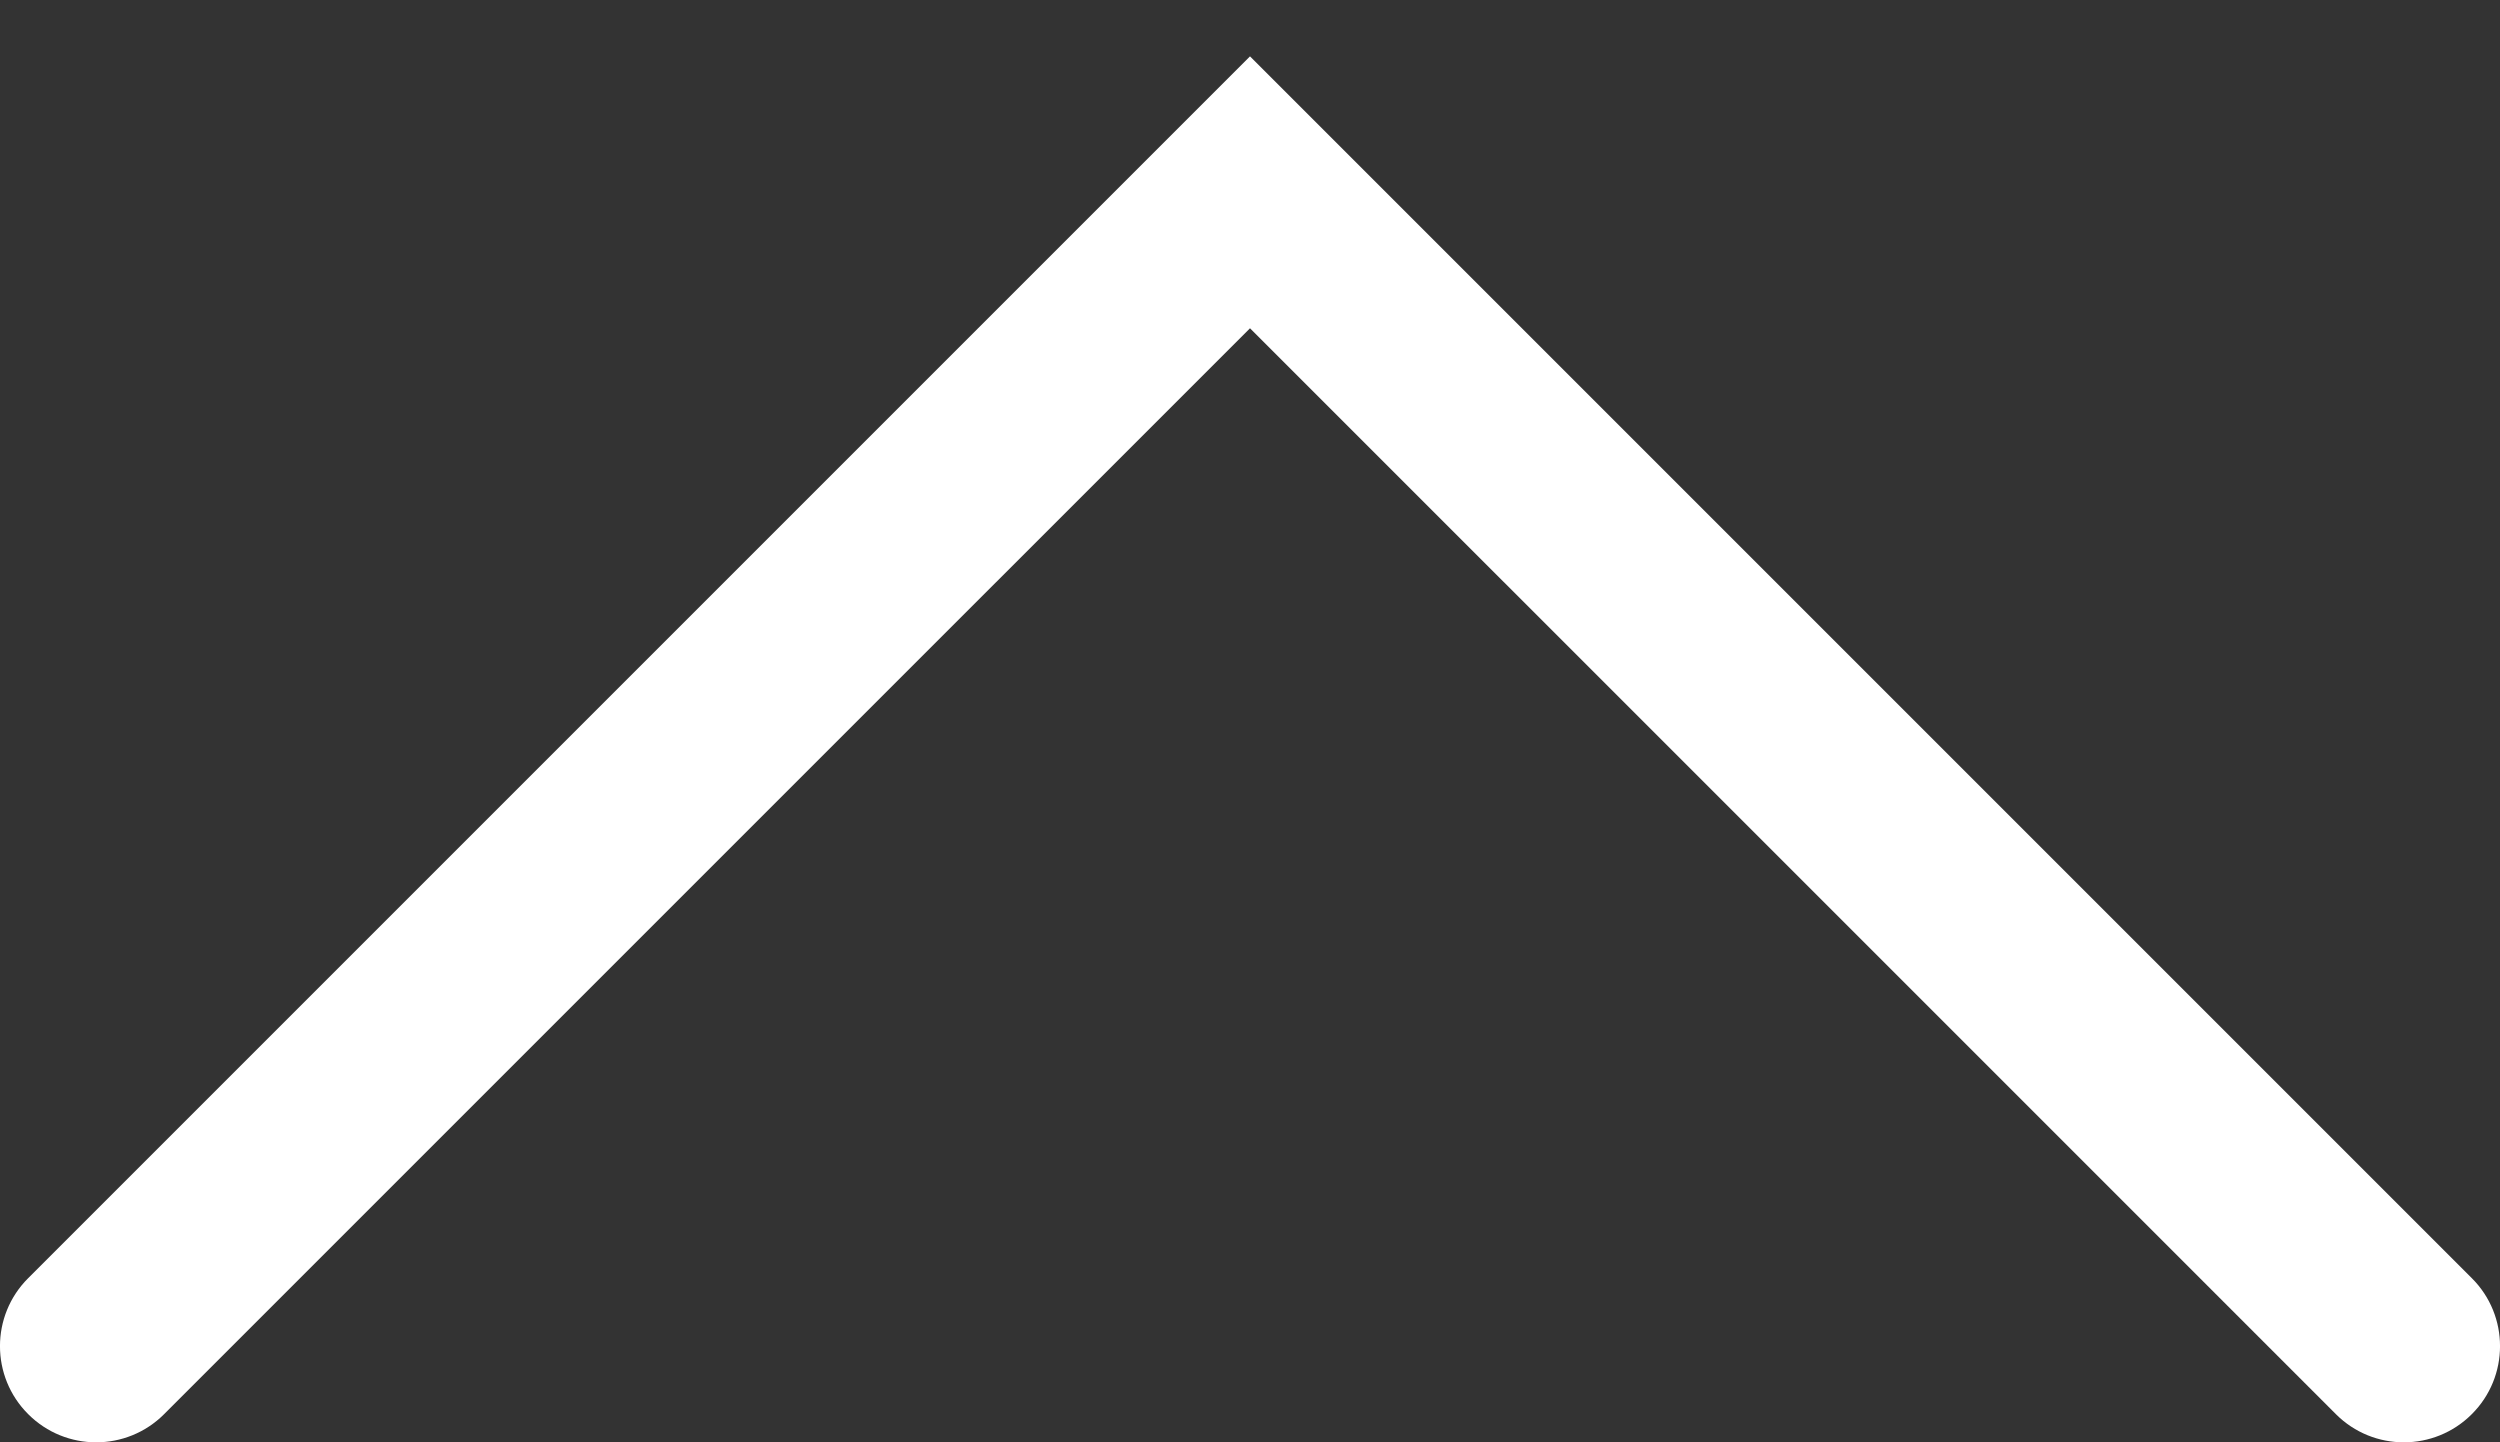 <svg width="26" height="15" viewBox="0 0 26 15" fill="none" xmlns="http://www.w3.org/2000/svg">
<rect x="0" y="0" width="26" height="15" fill="#333333" stroke="none"/>
<path fill-rule="evenodd" clip-rule="evenodd" d="M0.293 14.707C-0.098 14.317 -0.098 13.683 0.293 13.293L13 0.586L25.707 13.293C26.098 13.683 26.098 14.317 25.707 14.707C25.317 15.098 24.683 15.098 24.293 14.707L13 3.414L1.707 14.707C1.317 15.098 0.683 15.098 0.293 14.707Z" fill="white"/>
</svg>
